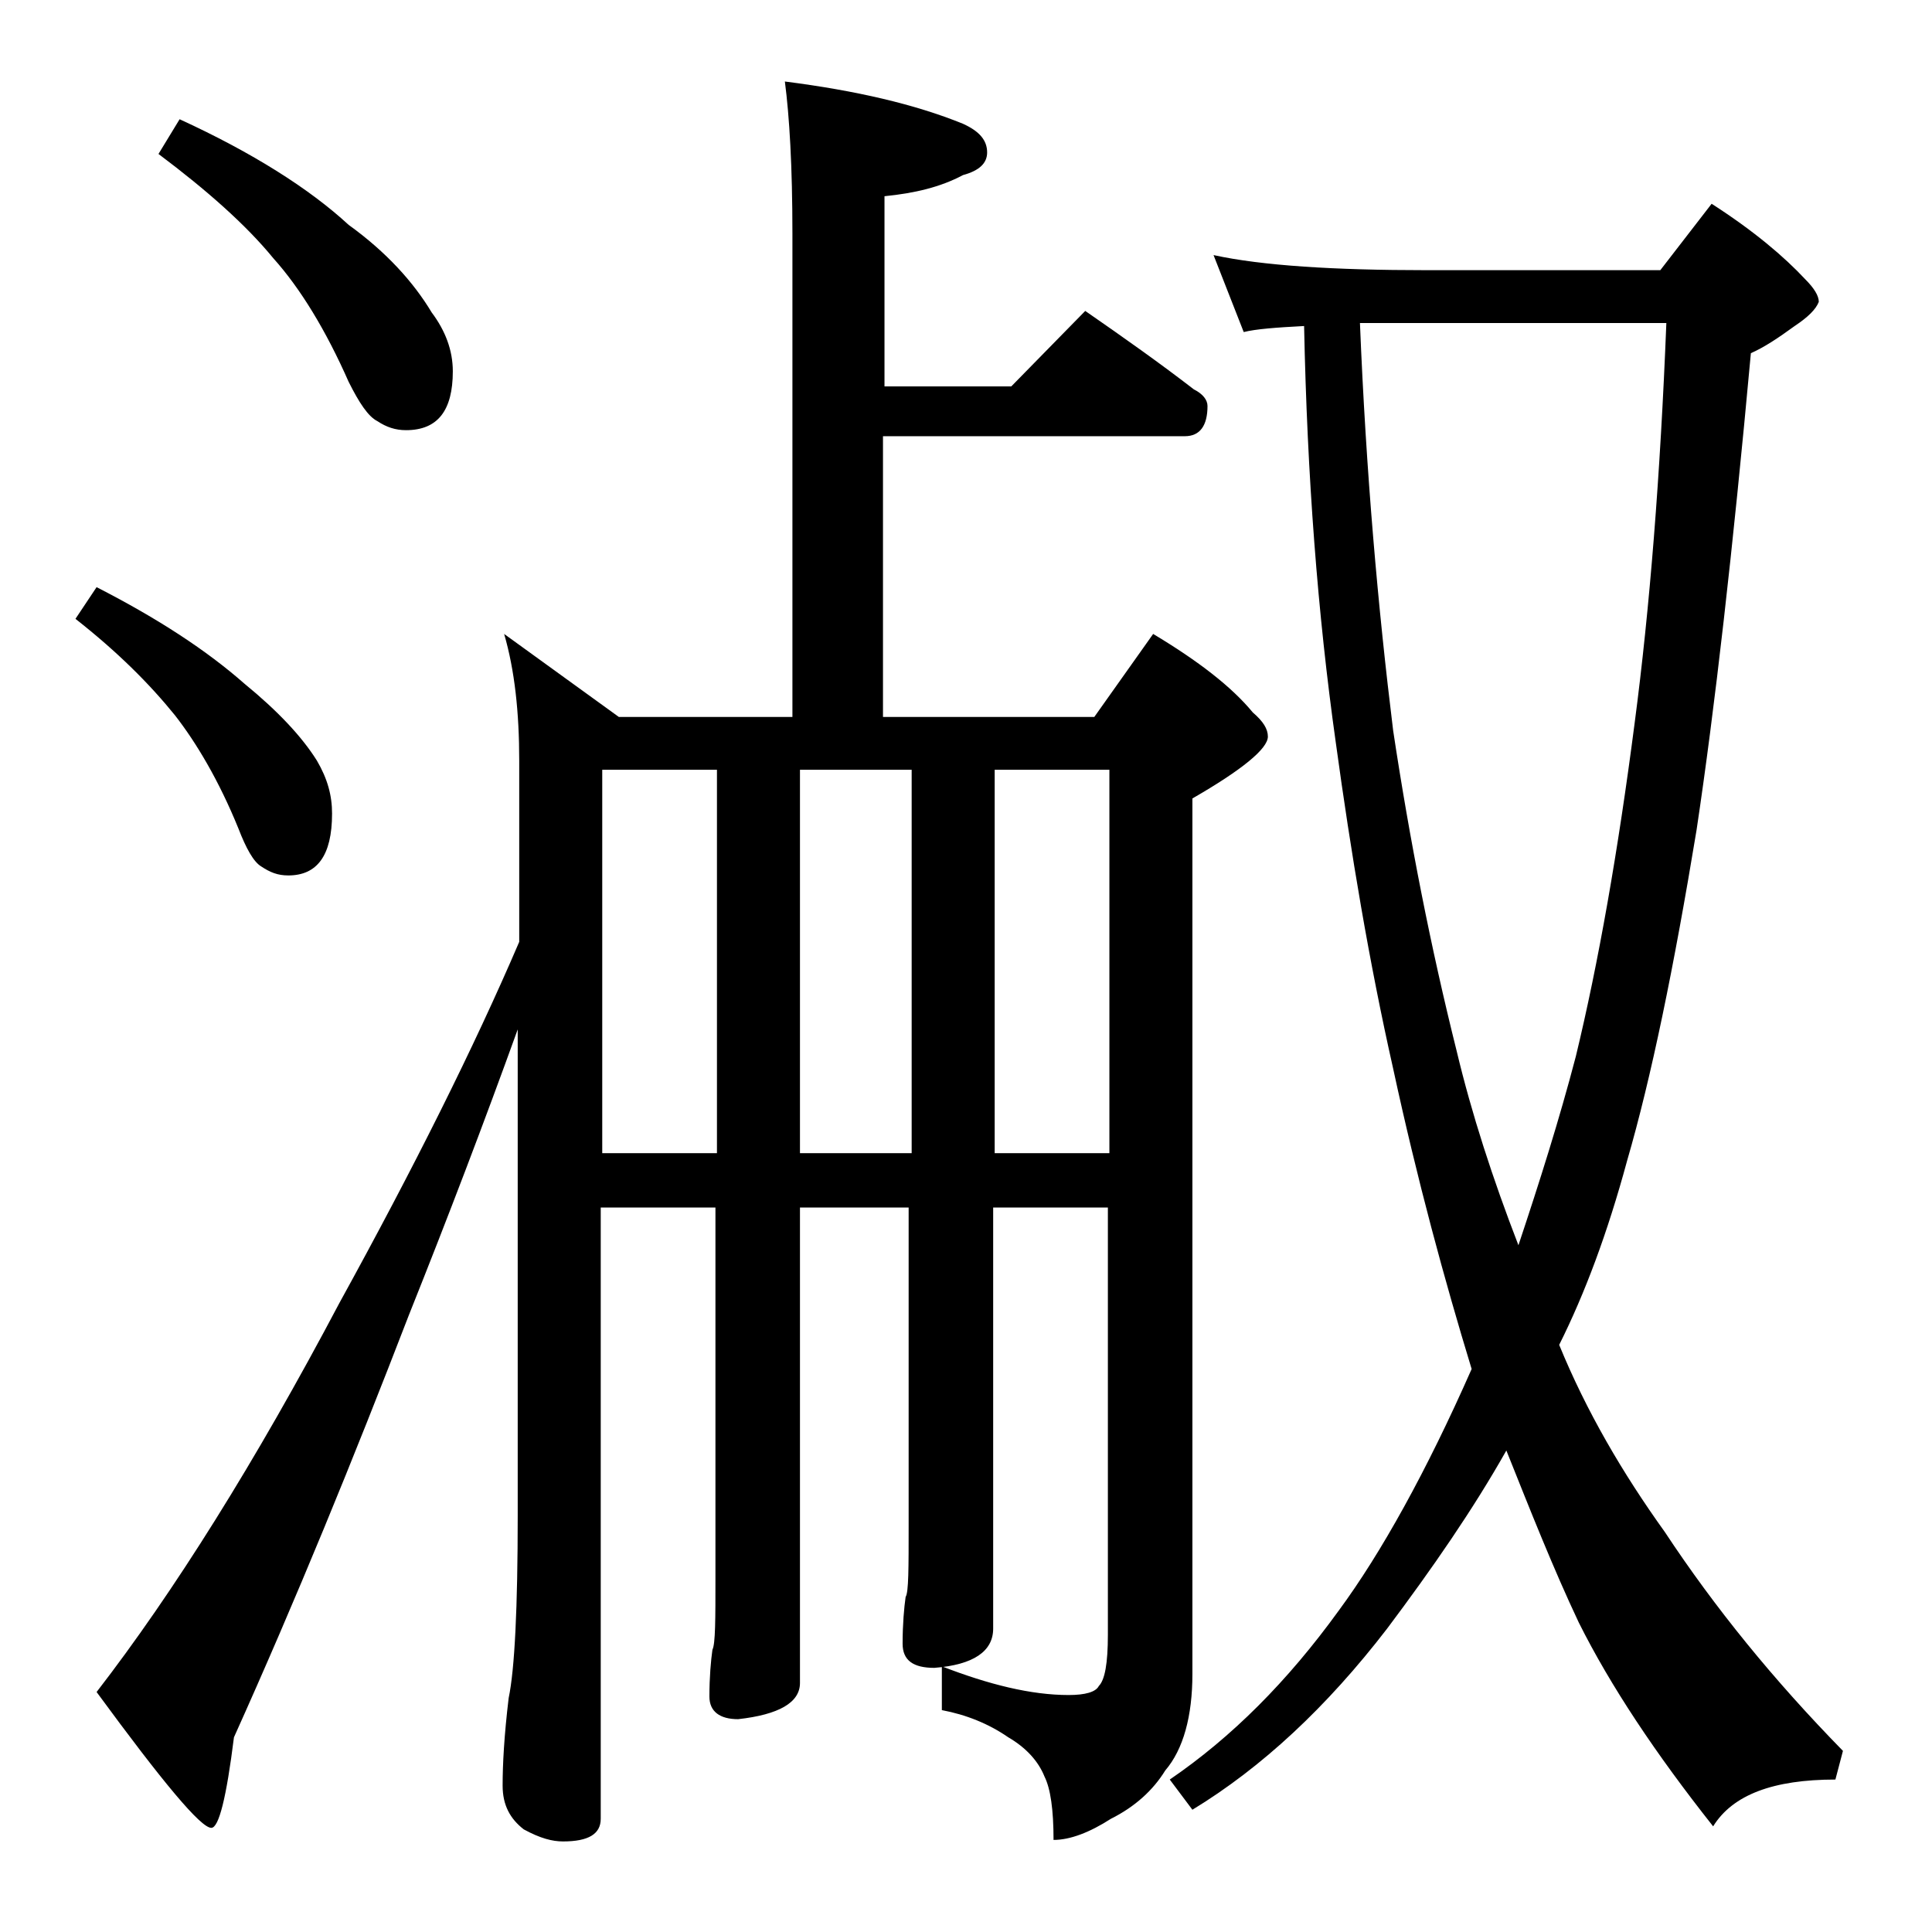 <?xml version="1.0" encoding="utf-8"?>
<!-- Generator: Adobe Illustrator 18.0.0, SVG Export Plug-In . SVG Version: 6.00 Build 0)  -->
<!DOCTYPE svg PUBLIC "-//W3C//DTD SVG 1.1//EN" "http://www.w3.org/Graphics/SVG/1.1/DTD/svg11.dtd">
<svg version="1.1" id="Layer_1" xmlns="http://www.w3.org/2000/svg" xmlns:xlink="http://www.w3.org/1999/xlink" x="0px" y="0px"
	 viewBox="0 0 128 128" enable-background="new 0 0 128 128" xml:space="preserve">
<path d="M6.4,38.9c4.1,2.1,7.3,4.2,9.8,6.4c2.2,1.8,3.8,3.5,4.8,5.1c0.7,1.2,1,2.3,1,3.5c0,2.8-1,4.1-2.9,4.1
	c-0.7,0-1.2-0.2-1.8-0.6c-0.5-0.3-1-1.2-1.5-2.5c-1.3-3.2-2.8-5.7-4.2-7.5C9.9,45.3,7.8,43.2,5,41L6.4,38.9z M52,5.4
	c4.7,0.6,8.6,1.5,11.8,2.8c1.1,0.5,1.6,1.1,1.6,1.9c0,0.7-0.5,1.2-1.6,1.5c-1.5,0.8-3.2,1.2-5.2,1.4v12.6H67l4.9-5
	c2.6,1.8,5,3.5,7.2,5.2c0.6,0.3,0.9,0.7,0.9,1.1c0,1.3-0.5,2-1.5,2h-20v18.6h14l3.9-5.5c3,1.8,5.2,3.5,6.6,5.2c0.7,0.6,1,1.1,1,1.6
	c0,0.8-1.7,2.2-5,4.1v58c0,2.8-0.6,5-1.8,6.4c-0.8,1.3-2,2.4-3.6,3.2c-1.4,0.9-2.7,1.4-3.8,1.4c0-2-0.2-3.4-0.6-4.2
	c-0.4-1-1.2-1.9-2.4-2.6c-1.3-0.9-2.8-1.5-4.4-1.8v-2.9c3.1,1.2,5.9,1.9,8.4,1.9c1.1,0,1.8-0.2,2-0.6c0.4-0.4,0.6-1.5,0.6-3.4V80
	h-7.6v27.9c0,1.5-1.3,2.4-3.9,2.6c-1.4,0-2.1-0.5-2.1-1.6c0-1.3,0.1-2.4,0.2-3.1c0.2-0.3,0.2-1.9,0.2-4.8V80H53v31.5
	c0,1.3-1.4,2.1-4.1,2.4c-1.2,0-1.9-0.5-1.9-1.5c0-1.3,0.1-2.4,0.2-3.1c0.2-0.4,0.2-2,0.2-4.8V80h-7.6v40.5c0,1-0.8,1.5-2.5,1.5
	c-0.7,0-1.5-0.2-2.6-0.8c-0.9-0.7-1.4-1.6-1.4-2.9c0-1.4,0.1-3.3,0.4-5.8c0.4-1.9,0.6-6,0.6-12.1V68.2c-2.2,6.1-4.6,12.4-7.2,18.9
	c-3.7,9.6-7.5,18.9-11.6,28c-0.5,4-1,6-1.5,6c-0.7,0-3.2-3-7.6-9c5.1-6.6,10.5-15.2,16.1-25.8c4.9-8.9,8.9-16.9,11.9-23.9v-12
	c0-3.2-0.3-6-1-8.4l7.6,5.5h11.5v-32C52.5,11,52.3,7.7,52,5.4z M11.9,7.9c4.8,2.2,8.6,4.6,11.2,7c2.5,1.8,4.3,3.8,5.5,5.8
	c0.9,1.2,1.4,2.5,1.4,3.9c0,2.6-1,3.9-3.1,3.9c-0.7,0-1.3-0.2-1.9-0.6c-0.6-0.3-1.2-1.2-1.9-2.6c-1.5-3.4-3.2-6.2-5-8.2
	c-1.8-2.2-4.4-4.5-7.6-6.9L11.9,7.9z M39.9,76.4h7.6V51h-7.6V76.4z M53,51v25.4h7.4V51H53z M65.9,51v25.4h7.6V51H65.9z M80.4,16.9
	c3.2,0.7,8,1,14.1,1H110l3.4-4.4c2.8,1.8,4.8,3.5,6.2,5c0.6,0.6,0.9,1.1,0.9,1.5c-0.2,0.5-0.7,1-1.6,1.6c-1.1,0.8-2,1.4-2.9,1.8
	c-1.2,13.1-2.4,23.6-3.6,31.6c-1.5,9.1-3,16.4-4.6,21.9c-1.3,4.8-2.8,8.8-4.5,12.2c1.8,4.4,4.2,8.5,7,12.4c3.3,5,7.2,9.8,11.8,14.5
	l-0.5,1.9c-4.1,0-6.8,1-8.1,3.1c-3.8-4.8-6.8-9.3-8.9-13.5c-1.7-3.6-3.2-7.4-4.8-11.4c-2.2,3.9-4.9,7.8-7.9,11.8
	c-4,5.2-8.3,9.2-12.9,12l-1.5-2c4.1-2.8,7.8-6.5,11.2-11.2c2.8-3.8,5.8-9.2,8.8-16c-1.8-5.9-3.6-12.5-5.2-19.9
	c-1.6-7.1-2.8-14.3-3.8-21.6c-1.2-8.5-1.9-17.7-2.1-27.6c-1.9,0.1-3.2,0.2-4,0.4L80.4,16.9z M90.1,21.4c0.4,9.9,1.2,18.9,2.2,27
	c1.1,7.3,2.5,14.4,4.2,21.2c1,4.2,2.4,8.5,4.1,12.9c1.4-4.2,2.7-8.3,3.8-12.5c1.5-6.2,2.8-13.6,3.9-22.1c1-7.6,1.7-16.4,2.1-26.5
	H90.1z"/>
</svg>
